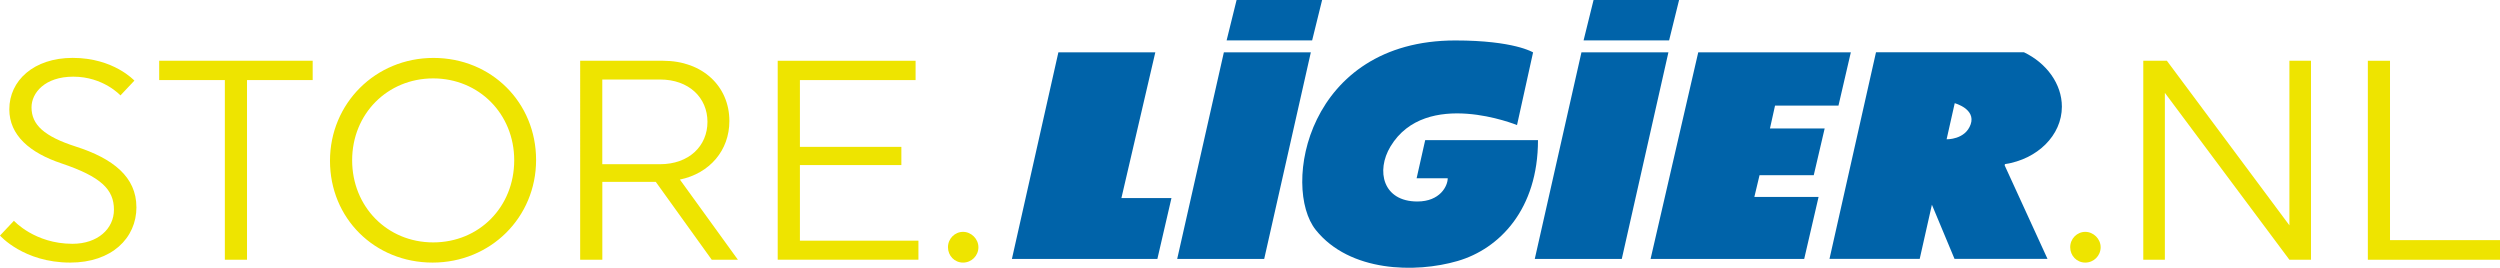 <?xml version="1.0" encoding="UTF-8"?>
<svg id="Calque_1" data-name="Calque 1" xmlns="http://www.w3.org/2000/svg" viewBox="0 0 606.85 65">
  <defs>
    <style>
      .cls-1 {
        fill: #0063a9;
      }

      .cls-1, .cls-2 {
        stroke-width: 0px;
      }

      .cls-2 {
        fill: #eee400;
      }
    </style>
  </defs>
  <polygon class="cls-1" points="256.91 12.71 245.63 62.86 280.94 62.86 284.36 48.08 272.21 48.08 280.44 12.71 256.91 12.71"/>
  <polygon class="cls-1" points="297.08 12.71 285.75 62.86 306.87 62.86 318.19 12.71 297.08 12.71"/>
  <polygon class="cls-1" points="383.88 12.71 372.55 62.86 393.67 62.86 404.99 12.71 383.88 12.71"/>
  <polygon class="cls-1" points="449.27 12.71 412.23 12.71 400.66 62.86 437.95 62.86 441.44 47.81 425.85 47.81 427.11 42.53 440.27 42.53 442.92 31.18 429.64 31.18 430.87 25.64 446.27 25.64 449.27 12.71"/>
  <path class="cls-1" d="m478.36,30.19c1.3-3.76-3.87-5.14-3.87-5.14l-1.97,8.76s4.54.14,5.84-3.63m8.25,9.96l10.4,22.7h-22.57l-5.49-13.15-2.96,13.15h-21.9l11.29-50.15h35.92c5.46,2.61,9.2,7.67,9.2,13.2,0,6.98-5.97,12.77-13.83,13.95l-.05.3h0Z"/>
  <path class="cls-1" d="m372.14,12.71l-3.9,17.65s-22.12-9.05-30.71,5.19c-3.58,5.94-1.85,13.36,6.51,13.36,5.53,0,7.38-3.76,7.38-5.64h-7.55l2.08-9.25h27.38c0,16.77-9.33,26.38-19.53,29.34-10.2,2.97-26.18,2.7-34.39-7.52-8.35-10.39-2.2-46.02,33.85-46.02,14.32,0,18.88,2.9,18.88,2.9"/>
  <polygon class="cls-1" points="318.51 9.8 297.75 9.8 300.17 0 320.93 0 318.51 9.8"/>
  <polygon class="cls-1" points="405.16 9.8 384.4 9.8 386.82 0 407.58 0 405.16 9.8"/>
  <path class="cls-2" d="m509.91,60.01c0,2.07-1.66,3.73-3.73,3.73s-3.66-1.66-3.66-3.73,1.66-3.73,3.66-3.73,3.73,1.72,3.73,3.73Z"/>
  <path class="cls-2" d="m525.5,22.55v40.5h-5.24V14.75h5.73l29.74,39.95V14.75h5.24v48.3h-5.24l-30.22-40.5h-.01Z"/>
  <path class="cls-2" d="m574.77,63.05V14.75h5.38v43.54h26.7v4.76h-32.08Z"/>
  <path class="cls-2" d="m33.12,50.28c0,7.52-6,13.46-16.08,13.46-11.32,0-17.04-6.56-17.04-6.56l3.38-3.59s5.04,5.59,14.21,5.59c6.14,0,10.07-3.66,10.07-8.28,0-4.9-3.11-8-12.77-11.25-7.66-2.55-12.63-6.83-12.63-13.11,0-6.97,5.93-12.49,15.39-12.49,9.94,0,14.97,5.52,14.97,5.52l-3.38,3.59s-4.14-4.55-11.45-4.55c-6.9,0-10.14,3.93-10.14,7.45,0,4.21,3.04,7.04,10.76,9.52,9.04,2.9,14.7,7.38,14.7,14.7h.01Z"/>
  <path class="cls-2" d="m59.96,19.44v43.61h-5.38V19.44h-15.94v-4.69h37.26v4.69h-15.94,0Z"/>
  <path class="cls-2" d="m130.13,38.83c0,13.94-11.04,24.91-25.12,24.91s-24.91-10.76-24.91-24.7,11.04-24.98,25.12-24.98,24.91,10.83,24.91,24.77h0Zm-5.31.07c0-11.25-8.56-19.87-19.67-19.87s-19.67,8.62-19.67,19.87,8.49,19.94,19.67,19.94,19.67-8.62,19.67-19.94Z"/>
  <path class="cls-2" d="m140.82,14.75h20.15c9.59,0,16.08,6.21,16.08,14.63,0,7.11-4.76,12.7-12.01,14.21l14.08,19.46h-6.35l-13.59-18.91h-12.97v18.91h-5.38V14.75h0Zm5.38,4.55v20.56h14.01c7.04,0,11.52-4.42,11.52-10.28s-4.48-10.28-11.52-10.28h-14.01Z"/>
  <path class="cls-2" d="m188.78,63.05V14.75h33.47v4.69h-28.08v16.21h24.63v4.42h-24.63v18.35h28.77v4.62h-34.16Z"/>
  <path class="cls-2" d="m237.5,60.01c0,2.07-1.66,3.73-3.73,3.73s-3.66-1.66-3.66-3.73,1.66-3.73,3.66-3.73,3.73,1.72,3.73,3.73Z"/>
</svg>